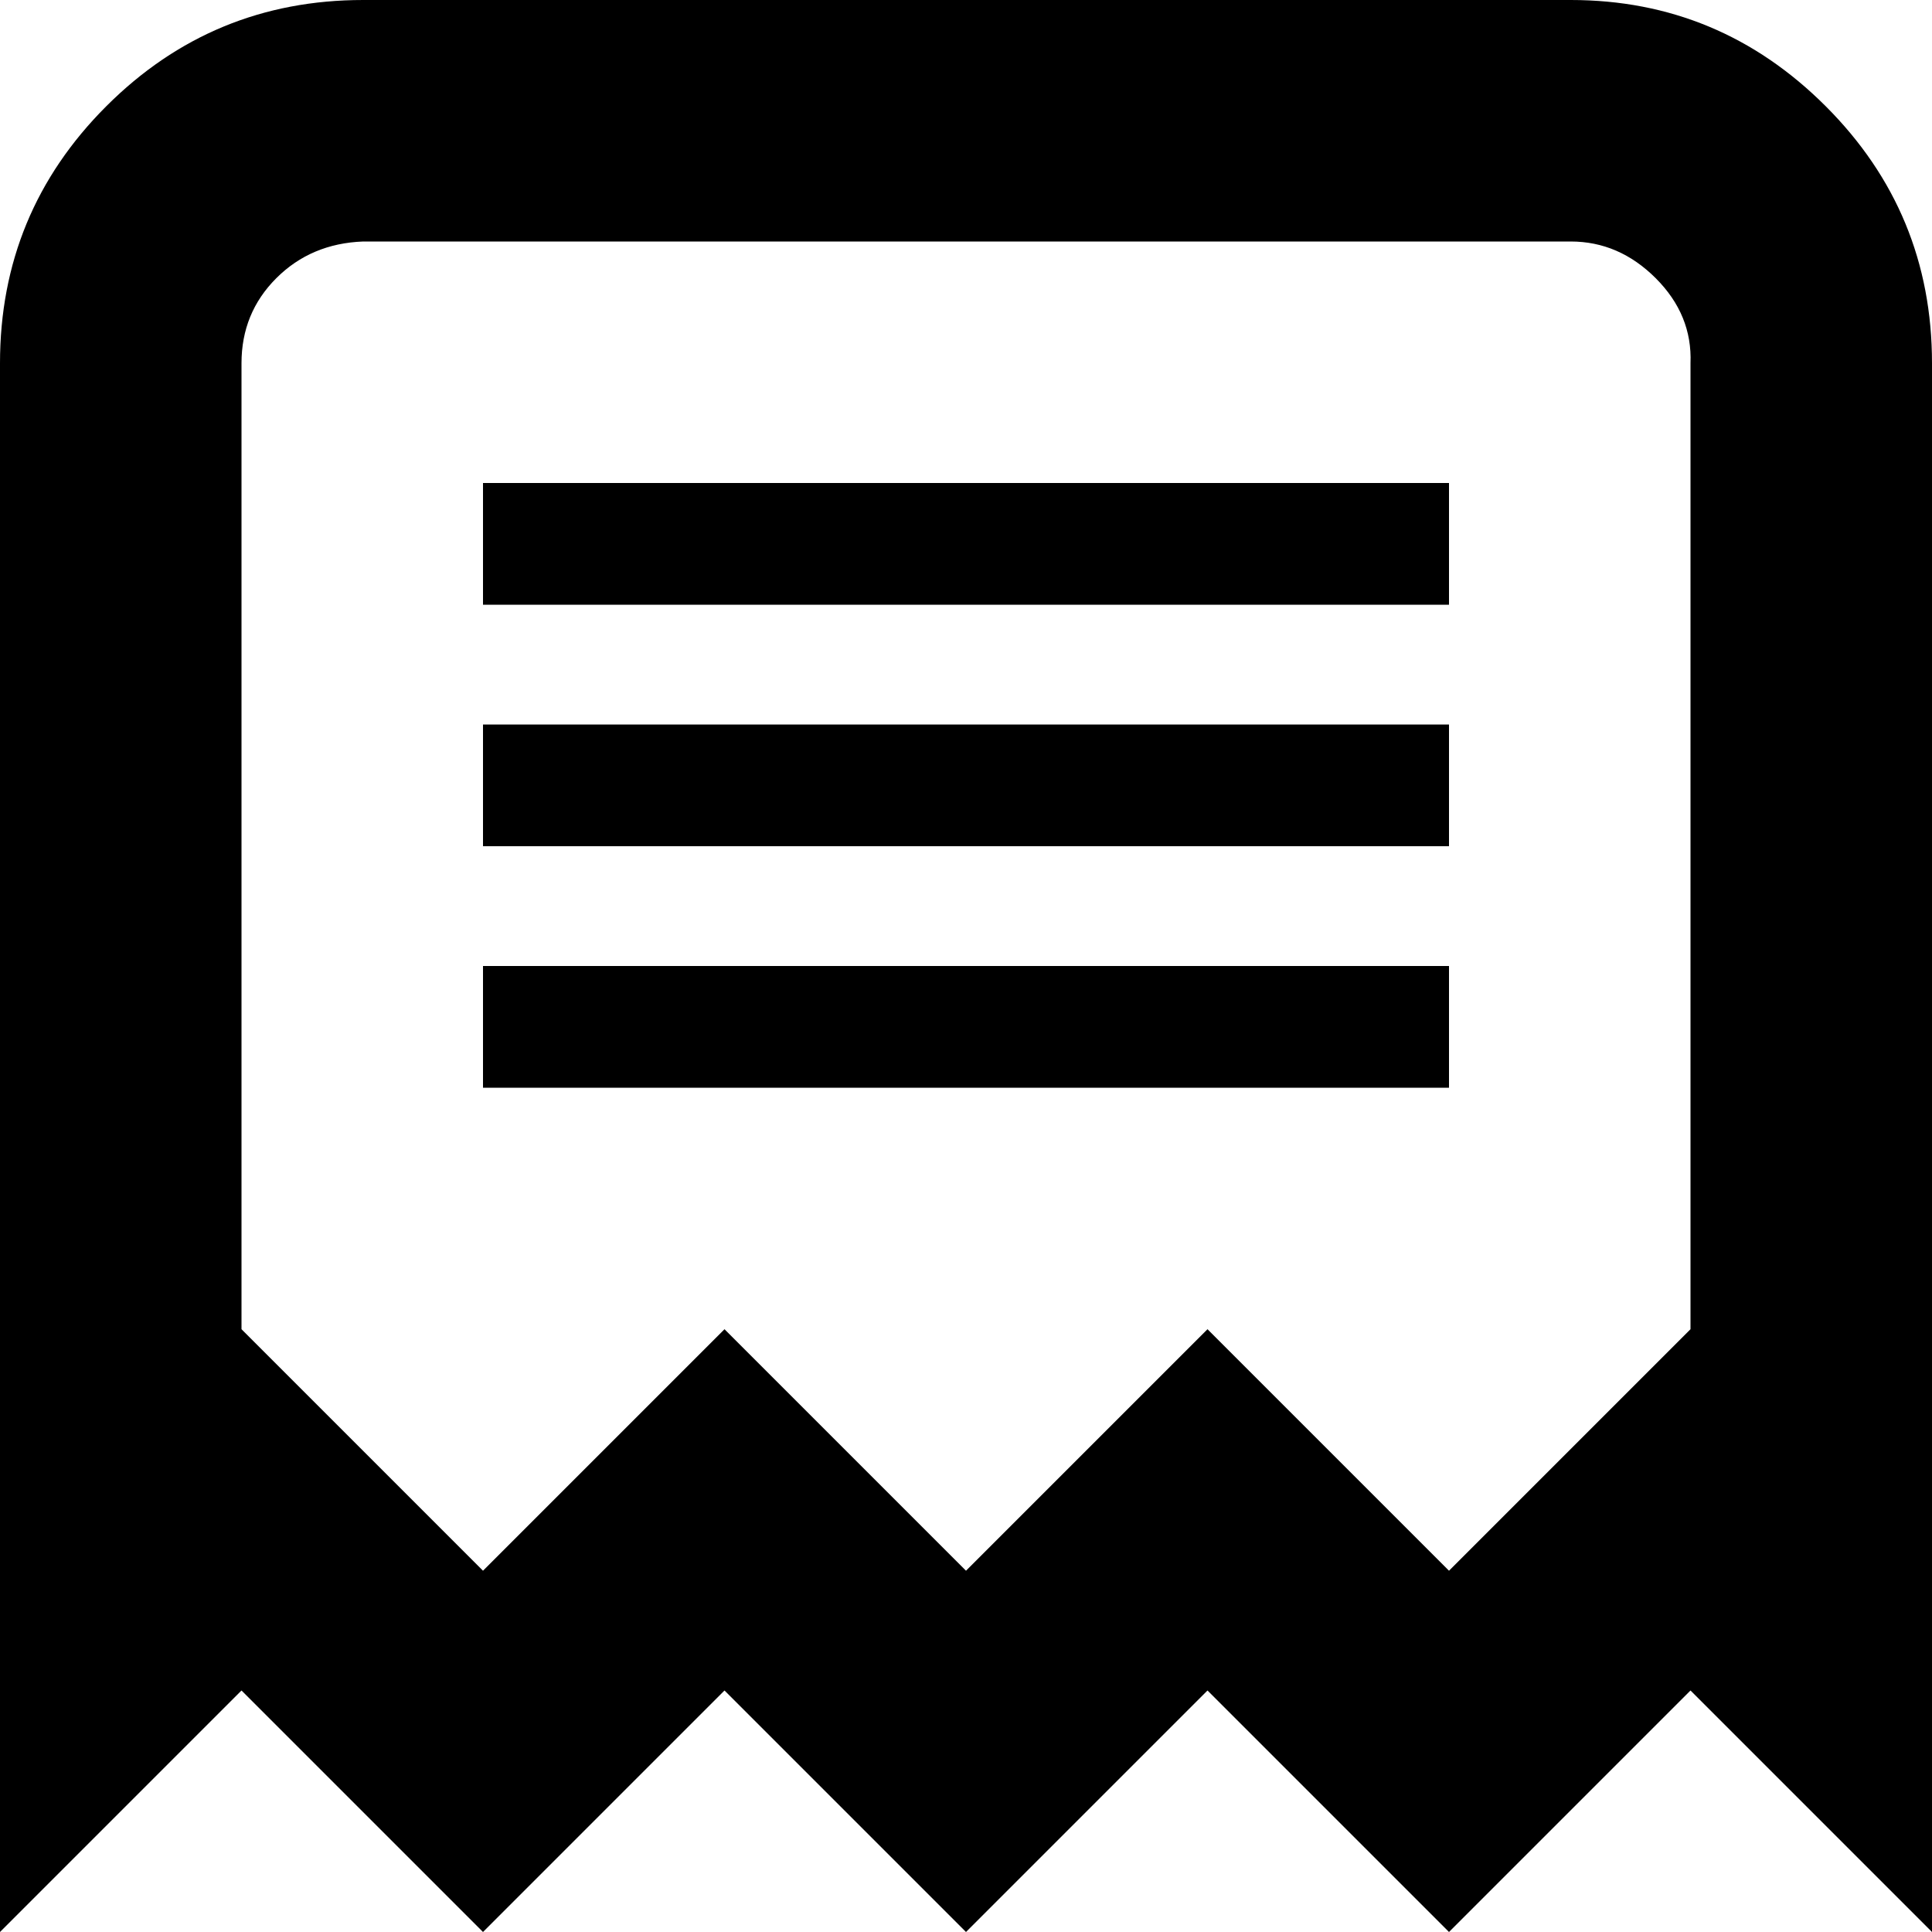 <?xml version="1.0" encoding="utf-8"?>
<!-- Uploaded to: SVG Repo, www.svgrepo.com, Generator: SVG Repo Mixer Tools -->
<svg fill="#000000" width="800px" height="800px" viewBox="0 0 32 32" version="1.1" xmlns="http://www.w3.org/2000/svg">
<title>paper</title>
<path d="M0 32l4-4 4 4 4-4 4 4 4-4 4 4 4-4 4 4v-25.984q0-2.496-1.76-4.256t-4.224-1.76h-20q-2.496 0-4.256 1.76t-1.76 4.256v25.984zM4 22.016v-16q0-0.832 0.576-1.408t1.44-0.608h20q0.8 0 1.408 0.608t0.576 1.408v16l-4 4-4-4-4 4-4-4-4 4zM8 18.016h16v-2.016h-16v2.016zM8 14.016h16v-2.016h-16v2.016zM8 10.016h16v-2.016h-16v2.016z"></path>
</svg>